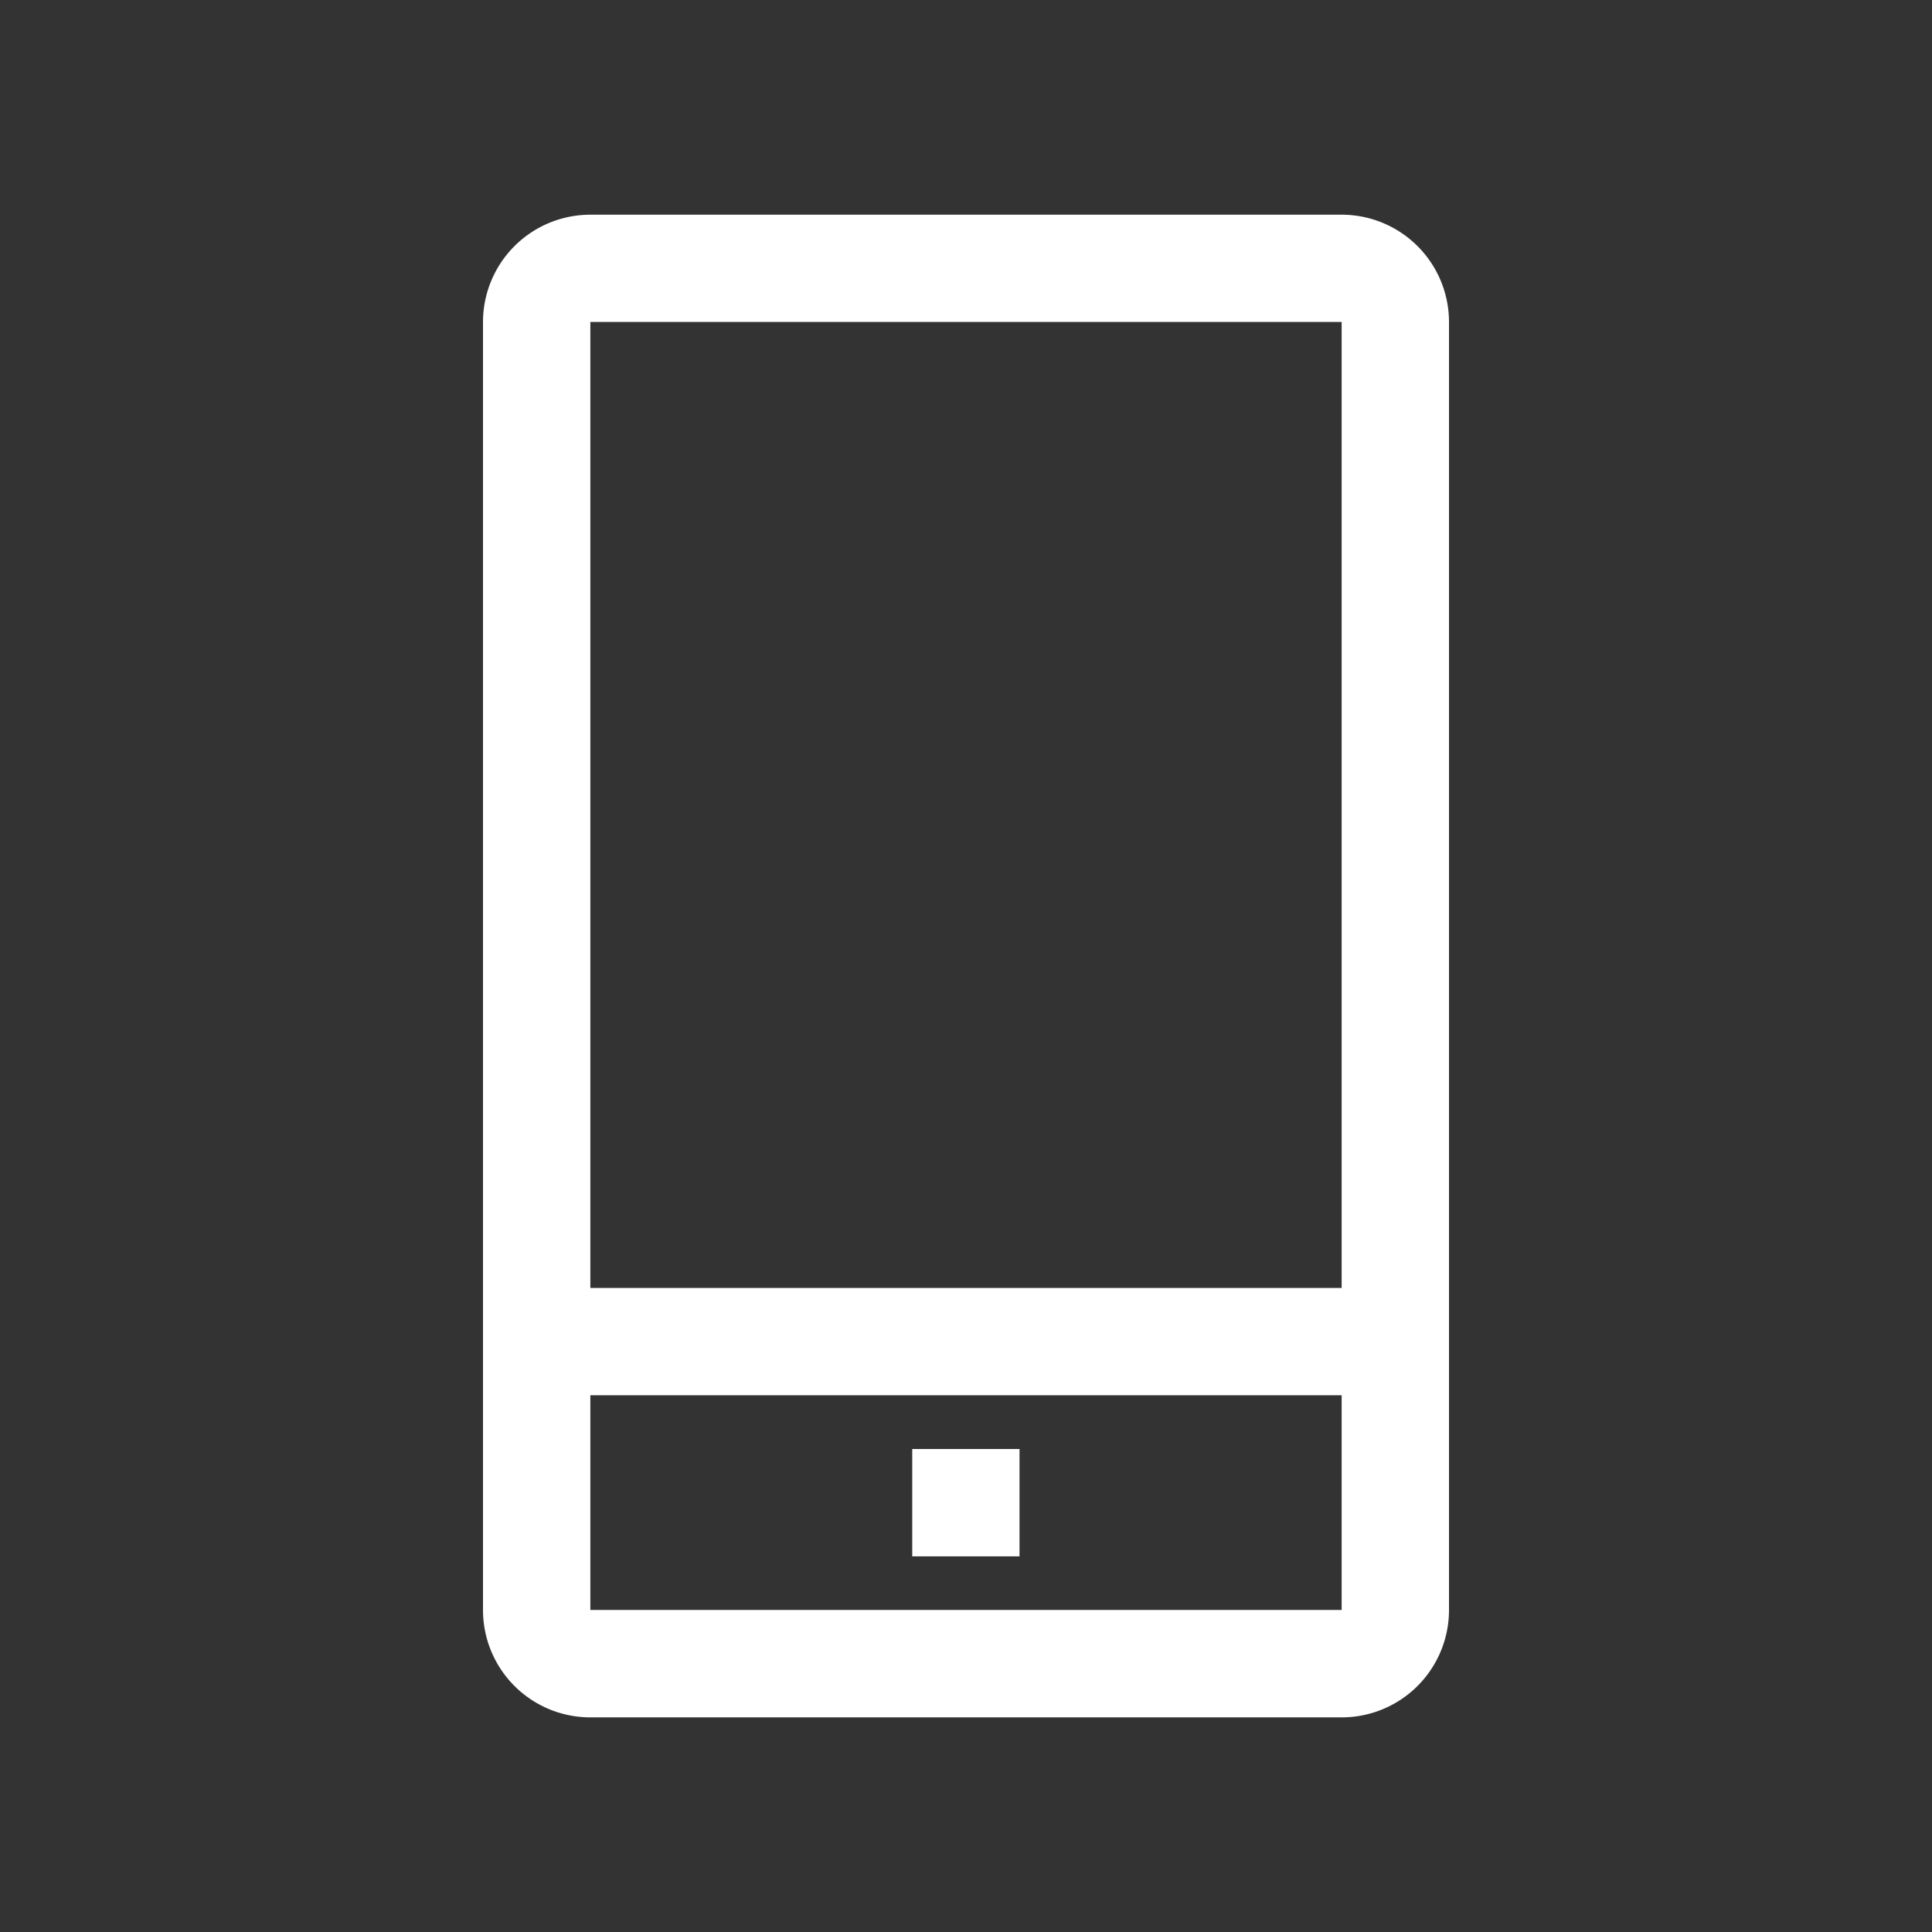 <svg width="23" height="23" viewBox="0 0 23 23" fill="none" xmlns="http://www.w3.org/2000/svg">
    <rect x="0" y="0" width="23" height="23" fill="#333333" stroke="none"/>
    <path d="M15.972 2.556H7.028A1.278 1.278 0 0 0 5.75 3.833v15.334a1.278 1.278 0 0 0 1.278 1.278h8.944a1.278 1.278 0 0 0 1.278-1.278V3.833a1.278 1.278 0 0 0-1.278-1.277zM7.028 3.833h8.944v11.5H7.028v-11.5zm0 15.334V16.61h8.944v2.556H7.028z" fill="#fff"/>
    <path d="M10.86 17.25h1.277v1.278H10.86V17.25z" fill="#fff"/>
</svg>
